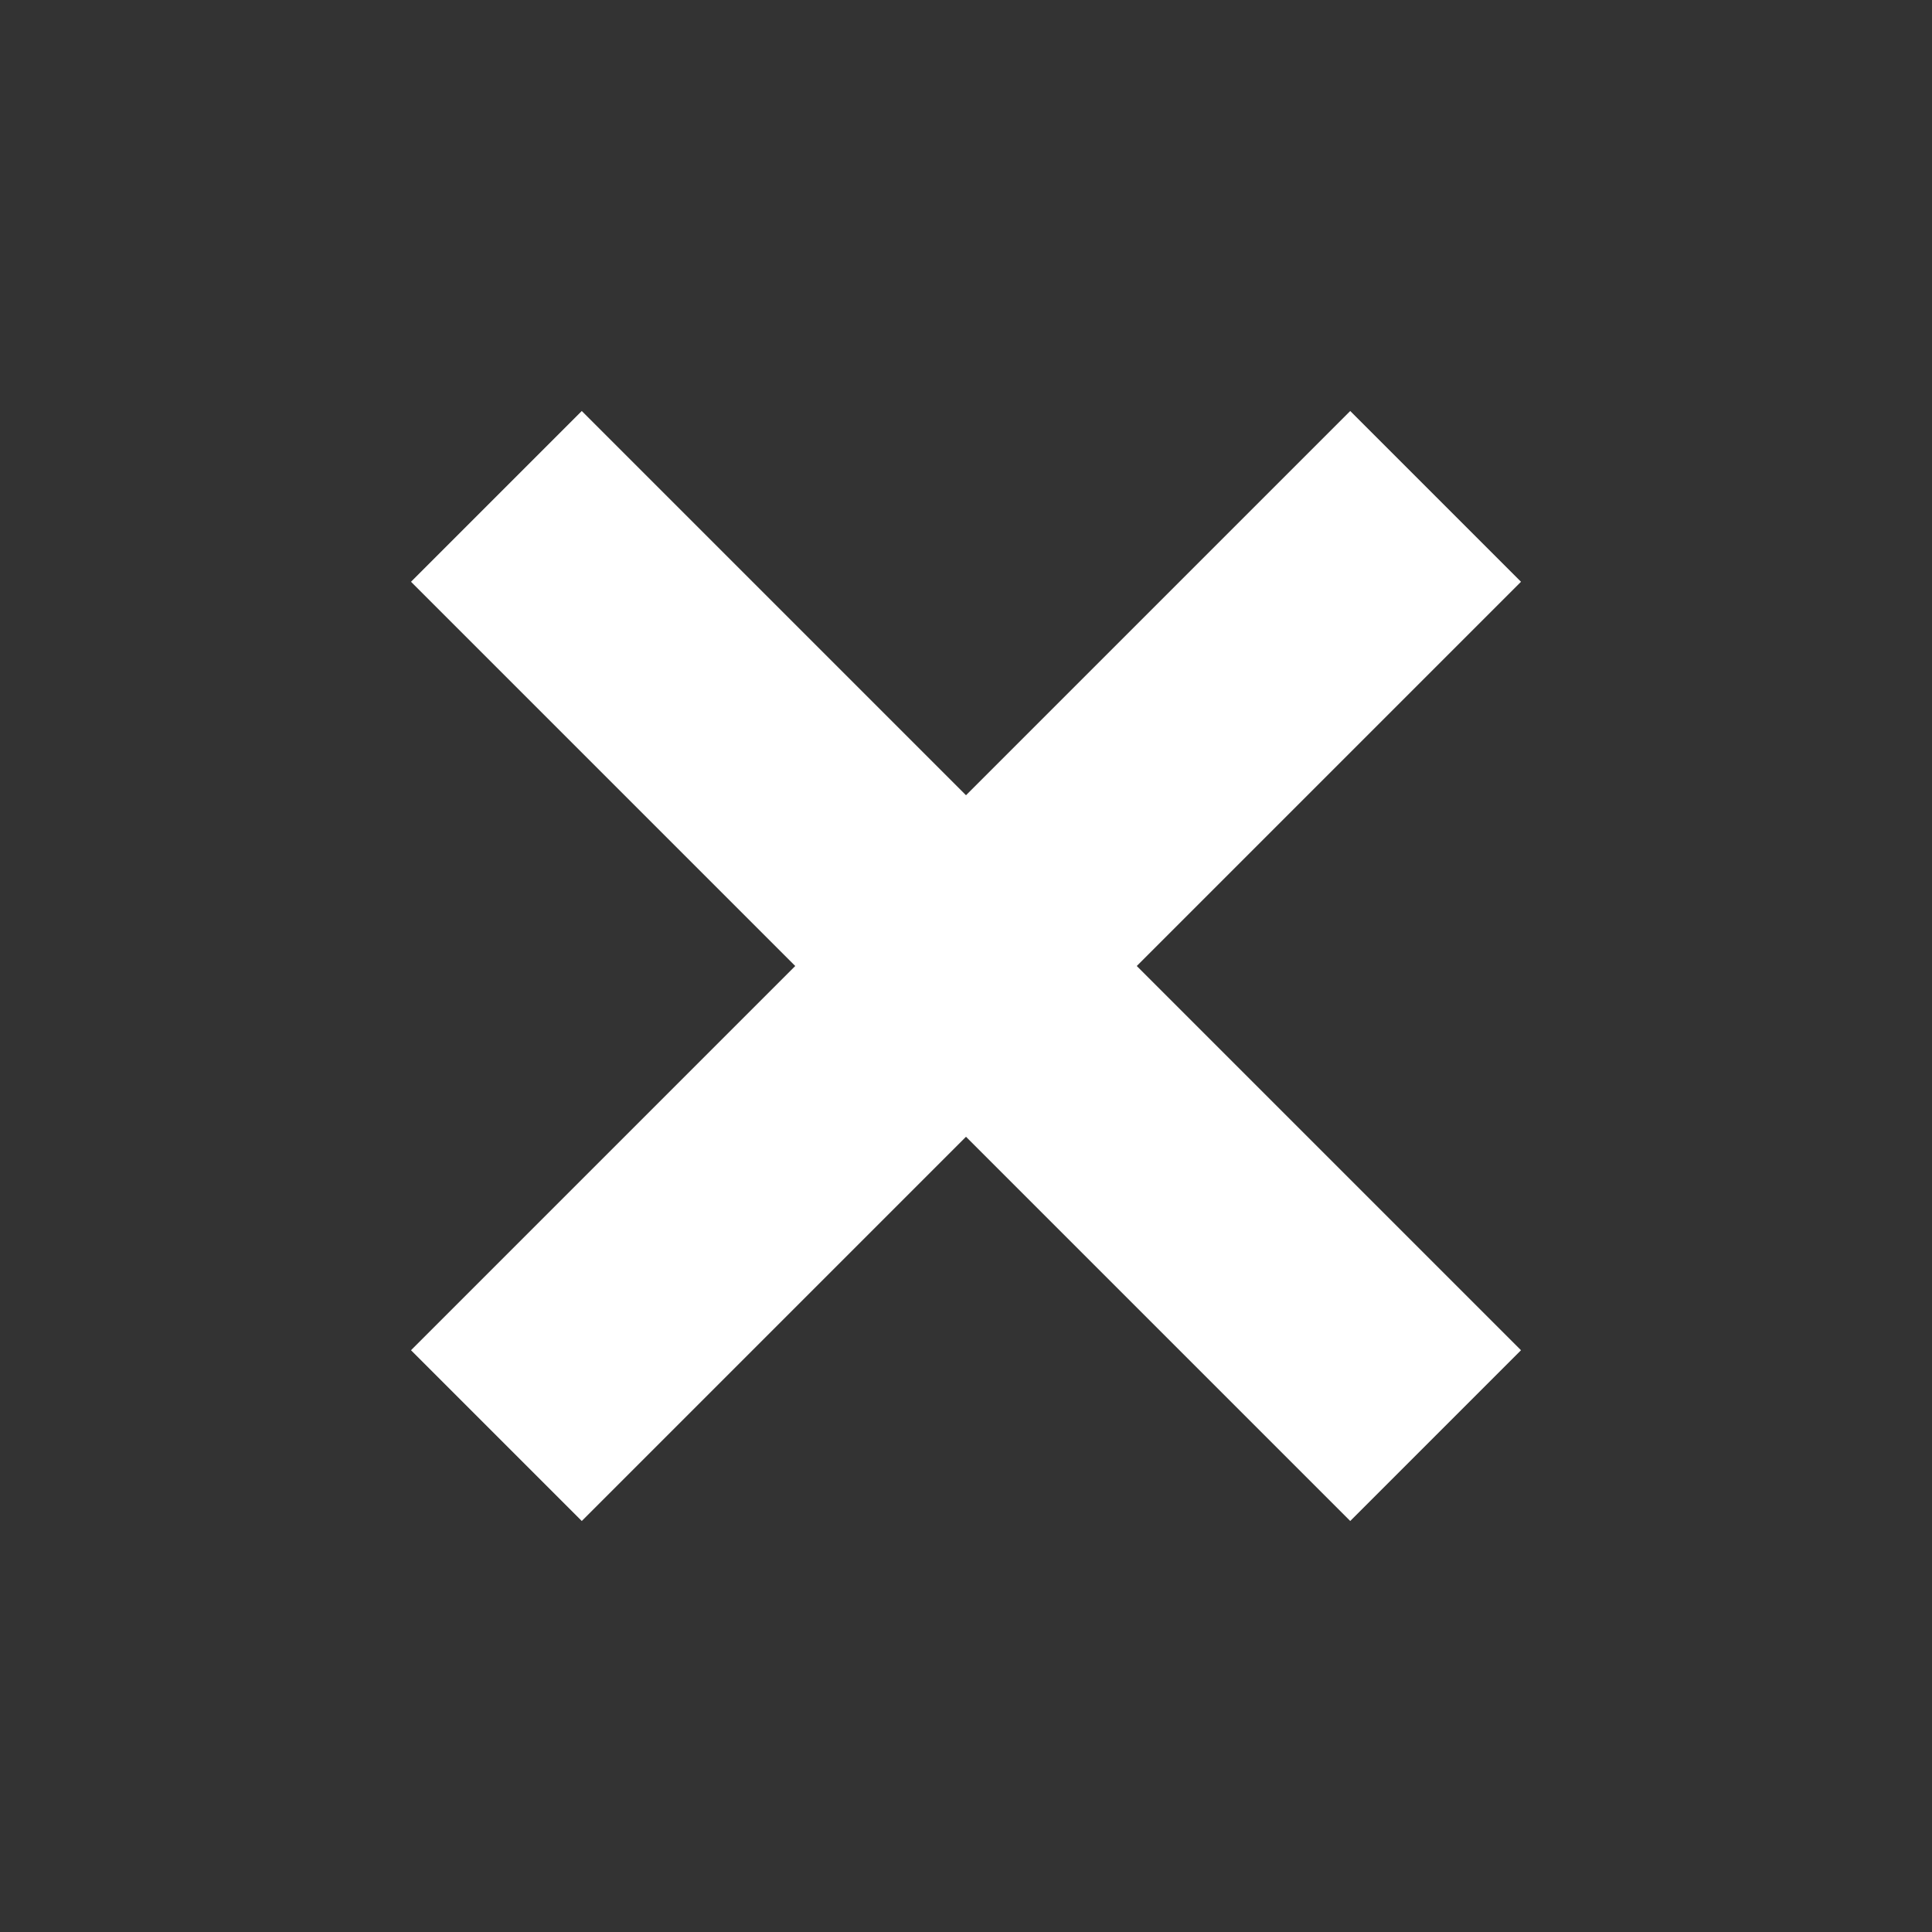 <svg width="24" height="24" viewBox="0 0 24 24" fill="none" xmlns="http://www.w3.org/2000/svg">
<rect x="0" y="0" width="24" height="24" fill="#333333" stroke="none"/>
<path d="M7.227 7.227L16.773 16.773" stroke="white" stroke-width="3" stroke-linecap="square" stroke-linejoin="round"/>
<path d="M7.227 16.773L16.773 7.227" stroke="white" stroke-width="3" stroke-linecap="square" stroke-linejoin="round"/>
</svg>

